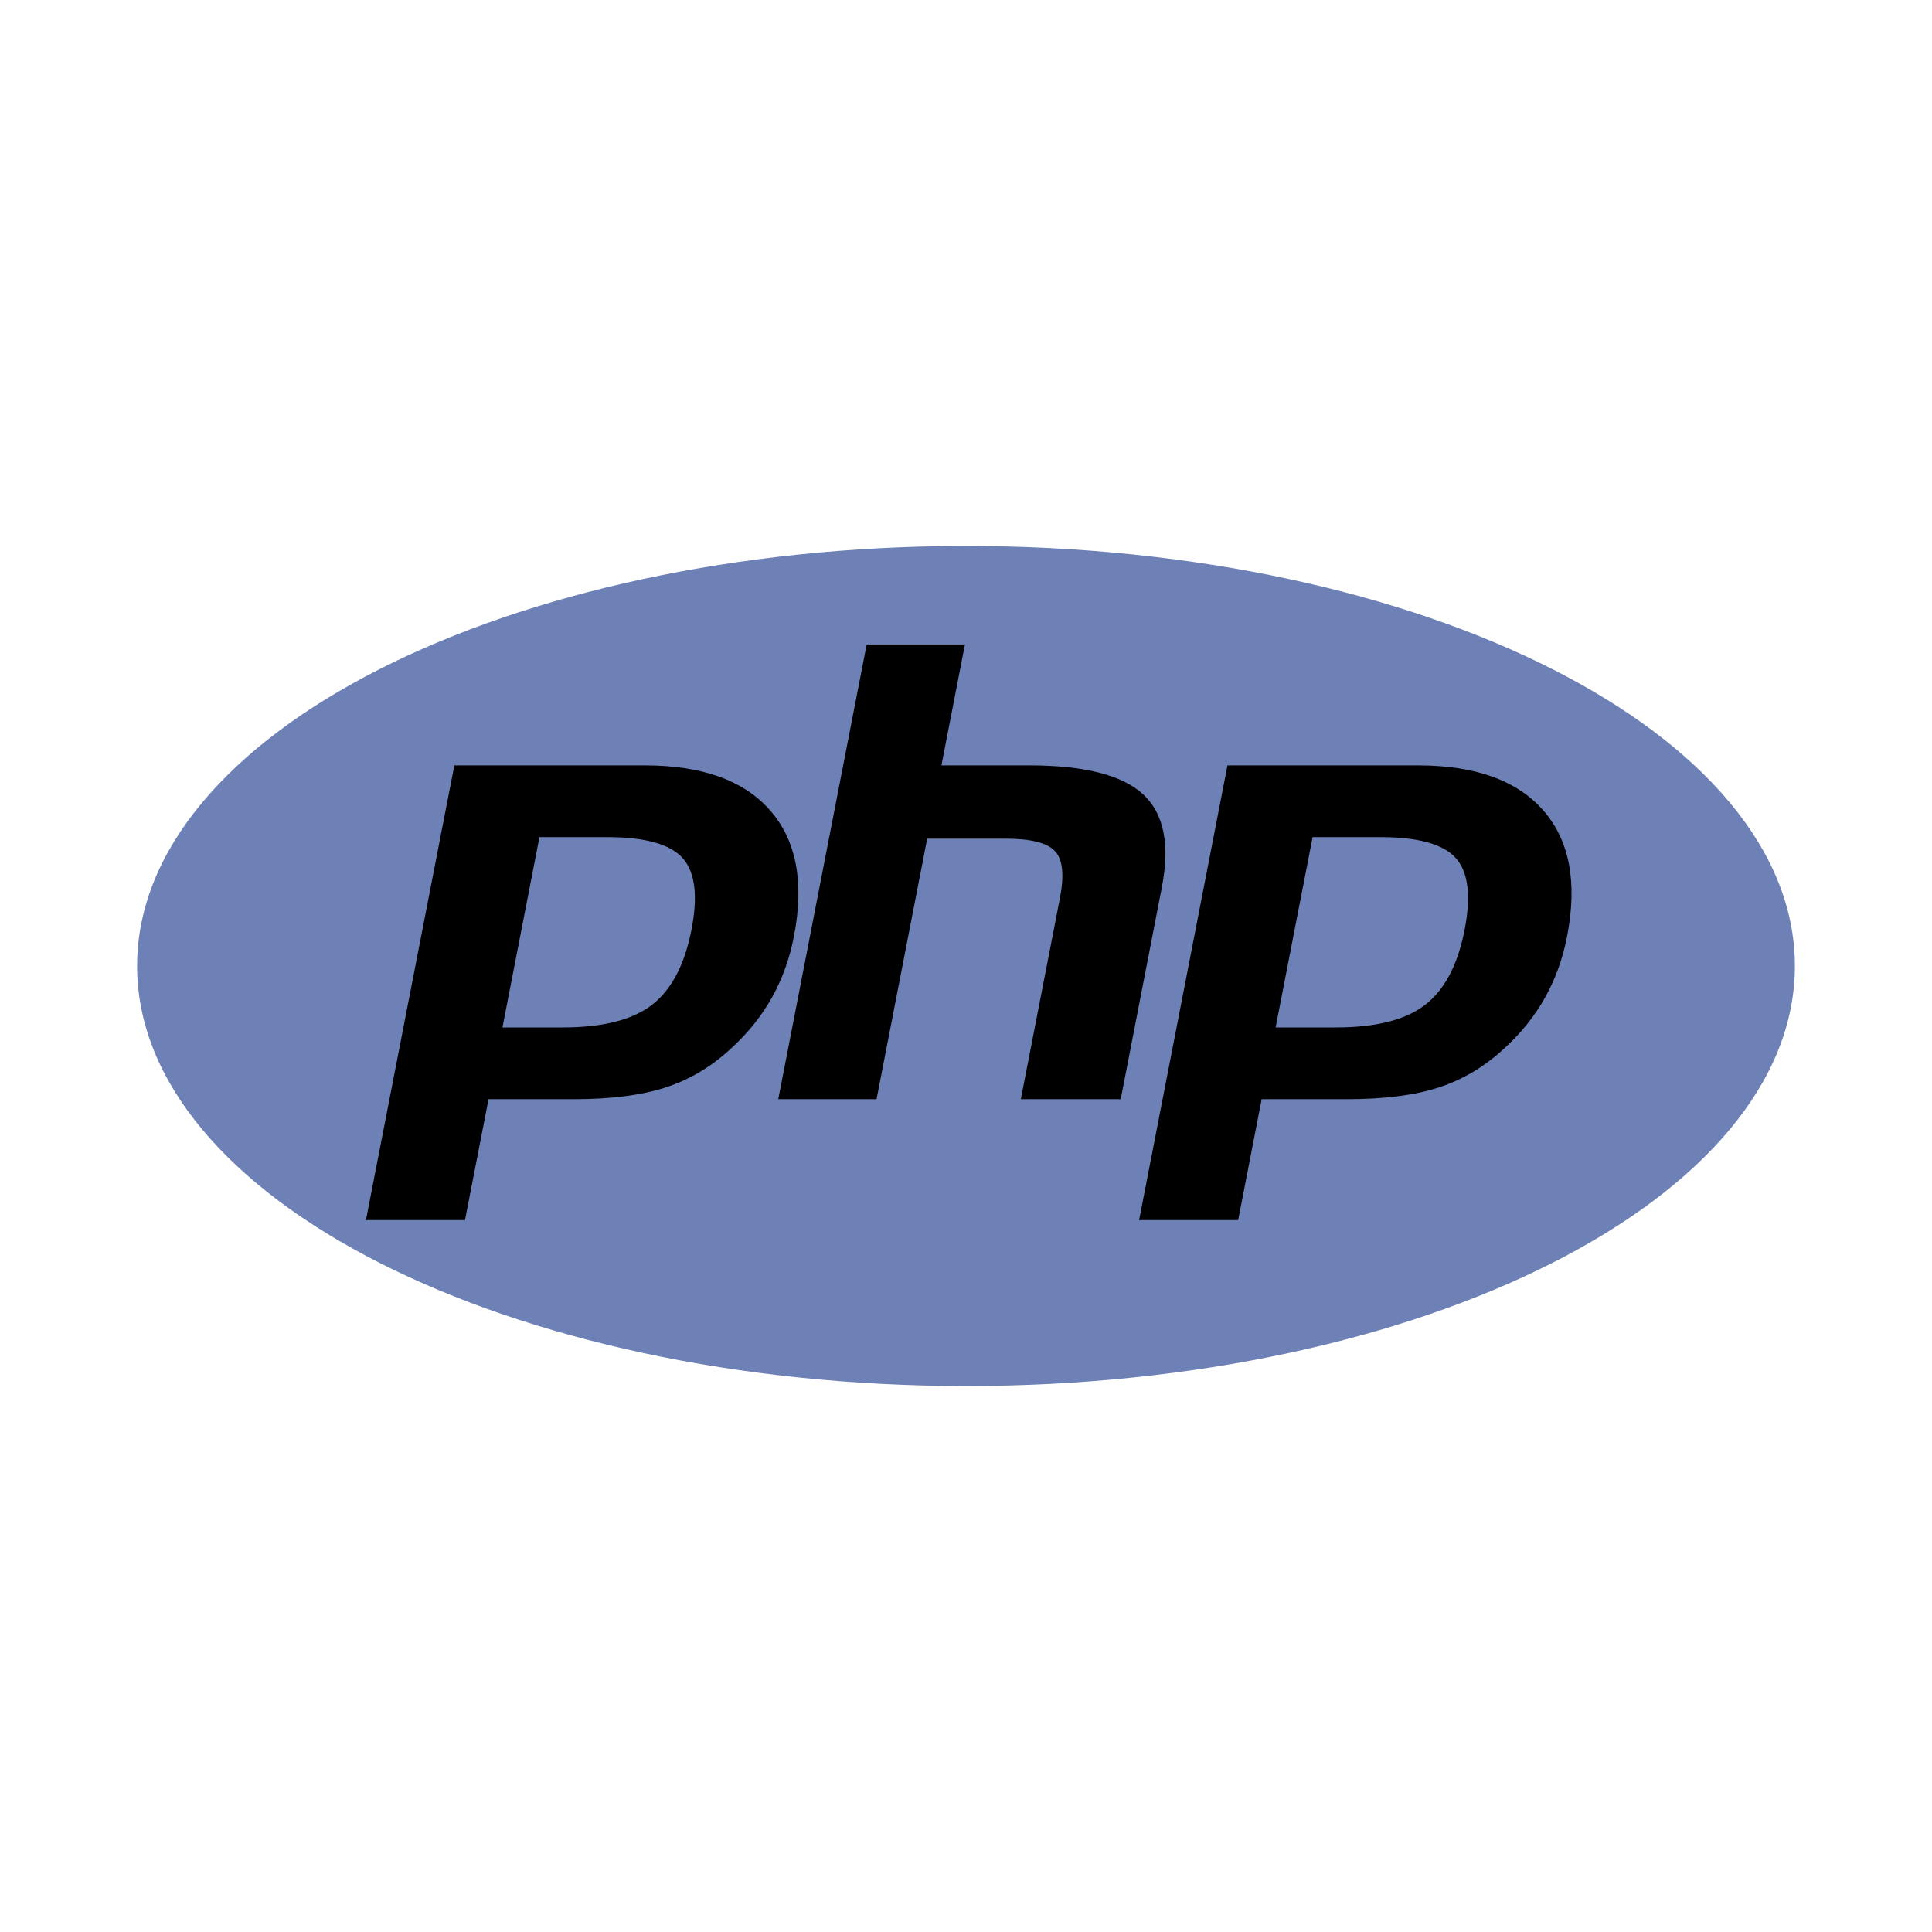 <svg width="70" height="70" viewBox="0 0 70 70" fill="none" xmlns="http://www.w3.org/2000/svg">
<g clip-path="url(#clip0_118_43)">
<path fill-rule="evenodd" clip-rule="evenodd" d="M35 50.219C51.586 50.219 65.032 43.405 65.032 35C65.032 26.595 51.586 19.781 35 19.781C18.414 19.781 4.968 26.595 4.968 35C4.968 43.405 18.414 50.219 35 50.219Z" fill="#6E81B6"/>
<path fill-rule="evenodd" clip-rule="evenodd" d="M22.004 30.331C23.367 30.331 24.276 30.583 24.73 31.086C25.184 31.589 25.293 32.454 25.055 33.678C24.807 34.953 24.329 35.863 23.621 36.408C22.913 36.954 21.835 37.226 20.388 37.226H18.205L19.545 30.331H22.004ZM13.259 44.206H16.848L17.7 39.826H20.774C22.13 39.826 23.246 39.684 24.122 39.398C24.998 39.113 25.794 38.636 26.511 37.965C27.112 37.413 27.599 36.803 27.972 36.136C28.344 35.469 28.608 34.734 28.765 33.929C29.145 31.976 28.858 30.455 27.906 29.366C26.954 28.276 25.439 27.731 23.363 27.731H16.462L13.259 44.206ZM31.401 23.351H34.961L34.11 27.731H37.282C39.278 27.731 40.655 28.079 41.413 28.775C42.17 29.471 42.397 30.6 42.094 32.159L40.605 39.826H36.987L38.404 32.536C38.564 31.707 38.506 31.142 38.226 30.84C37.946 30.538 37.35 30.387 36.439 30.387H33.593L31.759 39.826H28.198L31.401 23.351ZM50.017 30.331C51.38 30.331 52.289 30.583 52.743 31.086C53.197 31.589 53.305 32.454 53.068 33.678C52.82 34.953 52.342 35.863 51.634 36.408C50.926 36.954 49.848 37.226 48.401 37.226H46.218L47.558 30.331H50.017ZM41.272 44.206H44.861L45.712 39.826H48.786C50.143 39.826 51.259 39.684 52.135 39.398C53.011 39.113 53.807 38.636 54.524 37.965C55.125 37.413 55.612 36.803 55.984 36.136C56.356 35.469 56.621 34.734 56.778 33.929C57.157 31.976 56.871 30.455 55.919 29.366C54.966 28.276 53.452 27.731 51.376 27.731H44.474L41.272 44.206Z" fill="black"/>
</g>
<defs>
<clipPath id="clip0_118_43">
<rect width="70" height="70" fill="white"/>
</clipPath>
</defs>
</svg>
